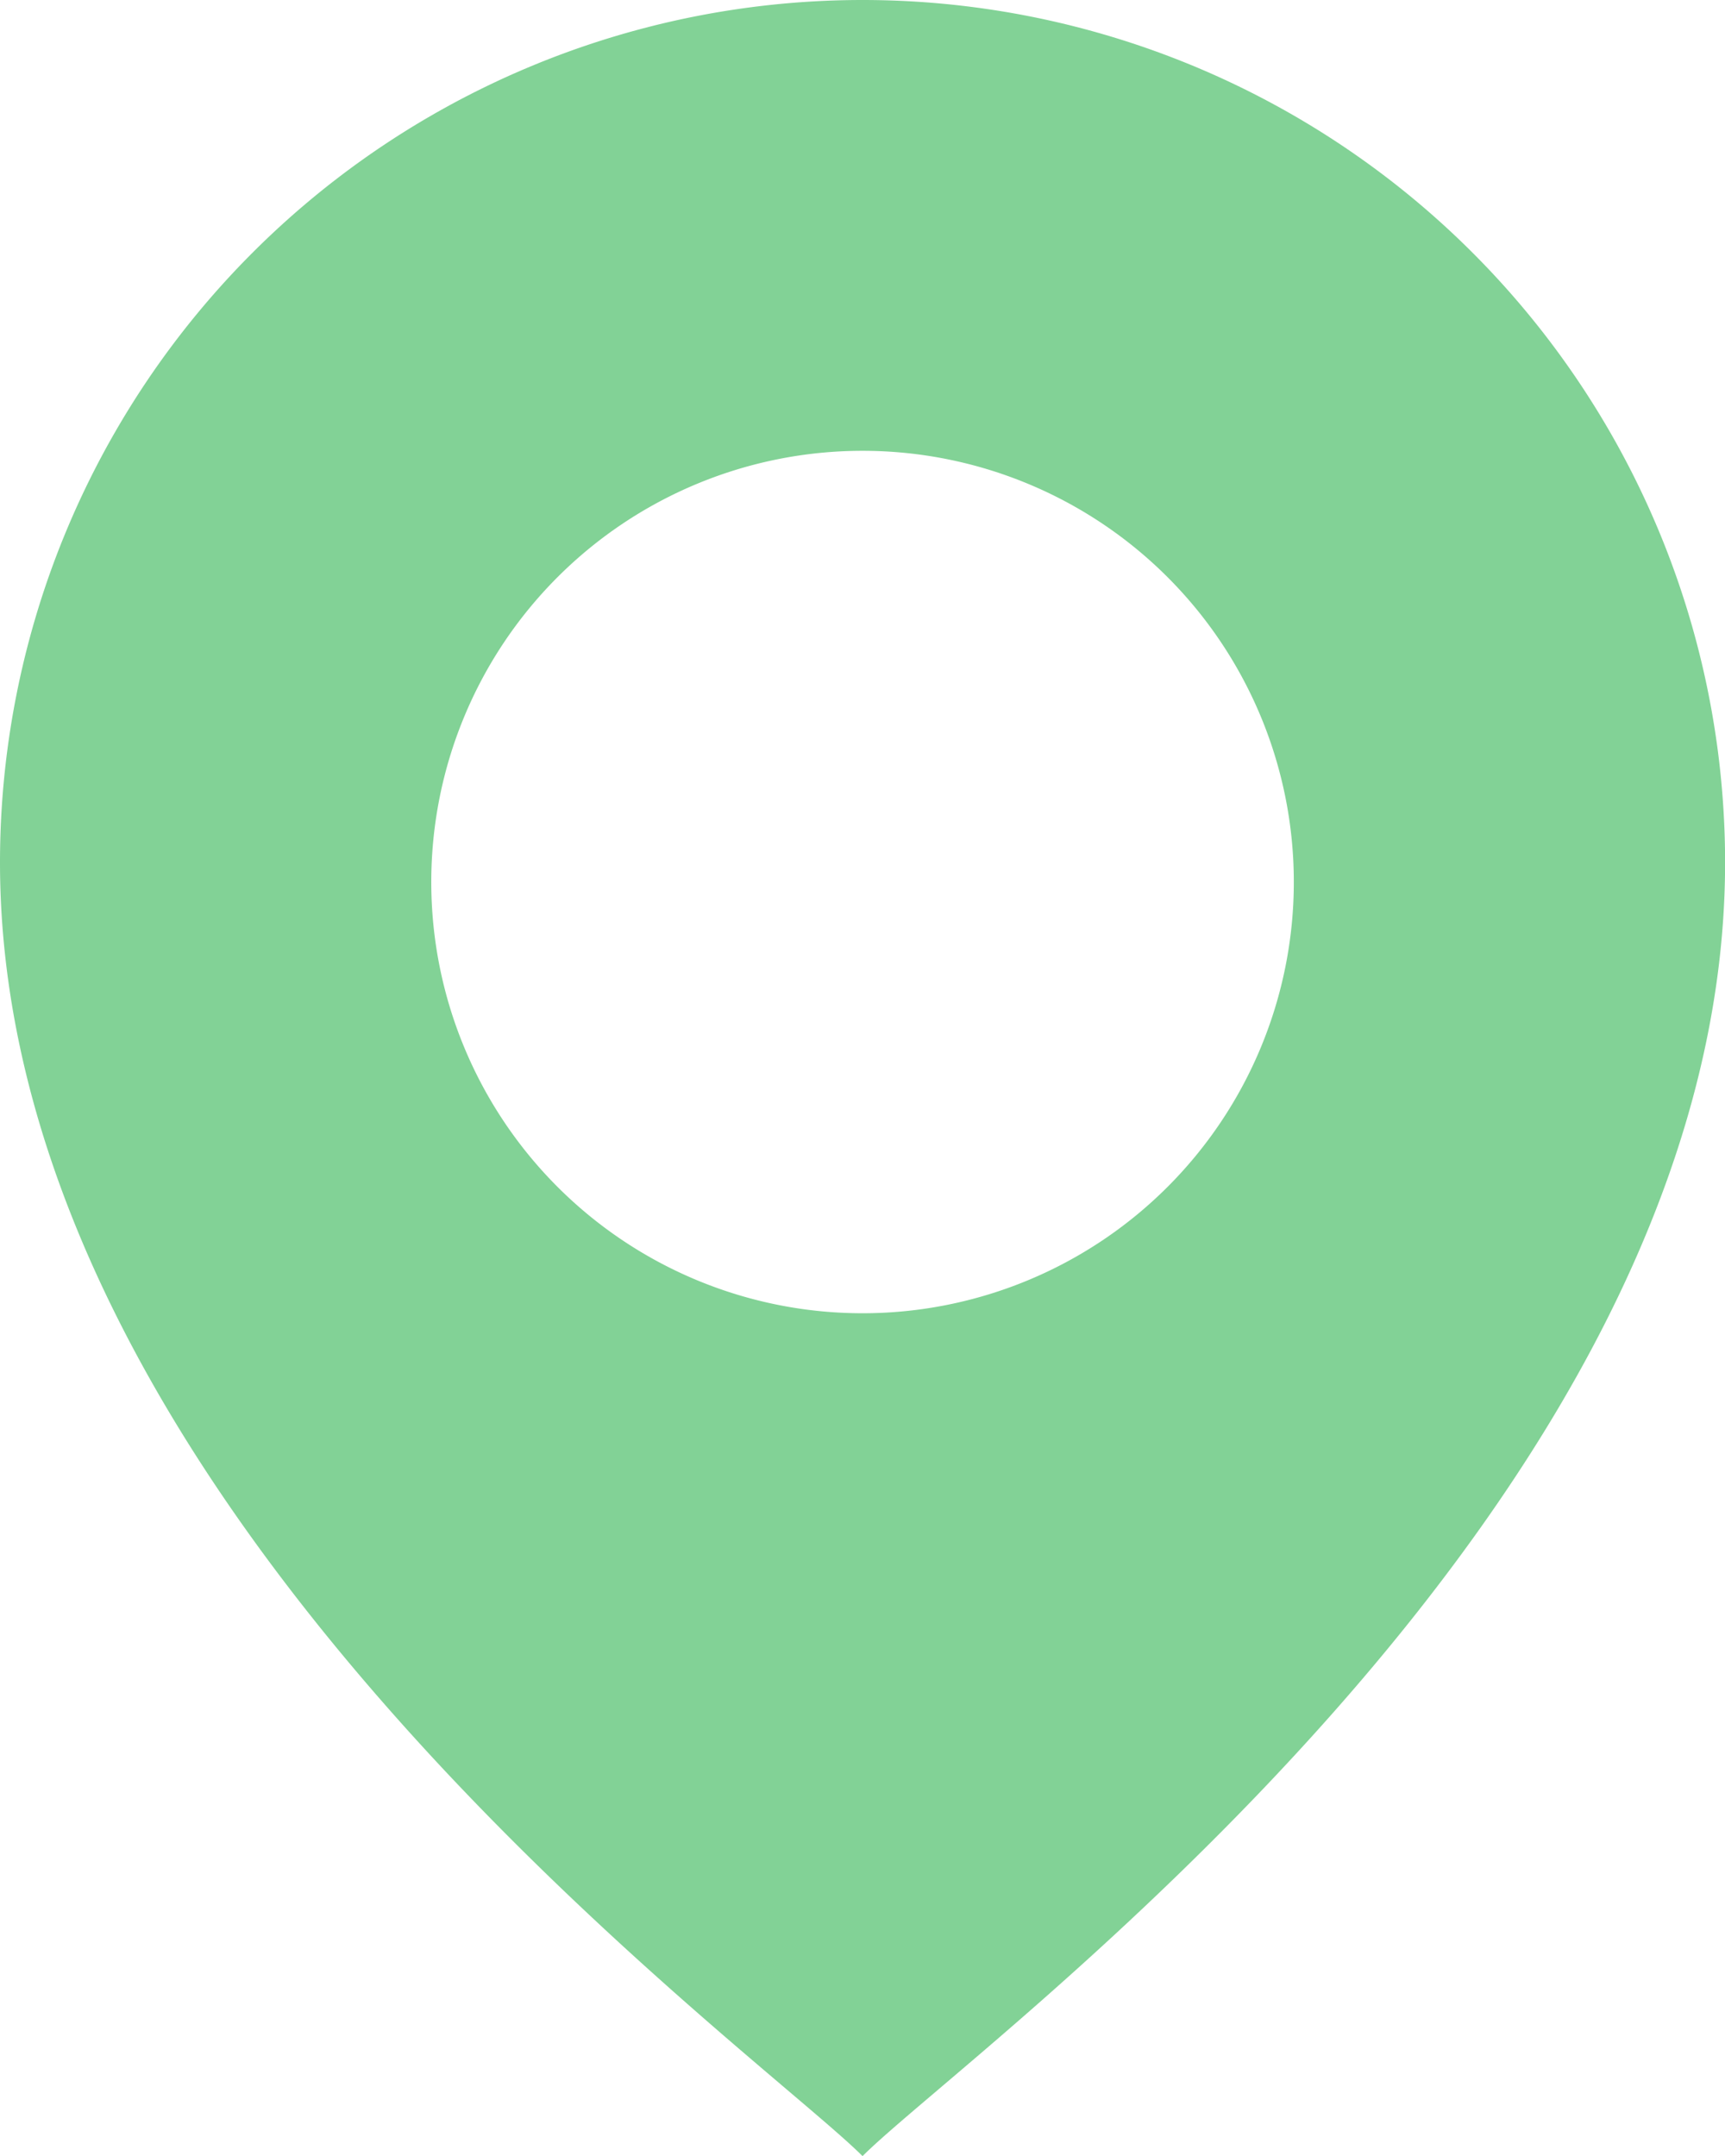 <svg xmlns="http://www.w3.org/2000/svg" width="19.199" height="24" viewBox="0 0 19.199 24"><defs><style>.a{fill:#82d296;}</style></defs><path class="a" d="M13.6,2A9.6,9.6,0,0,0,4,11.6c0,7.2,8.4,13.2,9.6,14.4,1.2-1.2,9.6-7.2,9.6-14.4A9.6,9.6,0,0,0,13.6,2Zm0,14.618a4.8,4.8,0,1,1,4.8-4.8A4.8,4.8,0,0,1,13.6,16.618Z" transform="translate(-4 -2)"/></svg>